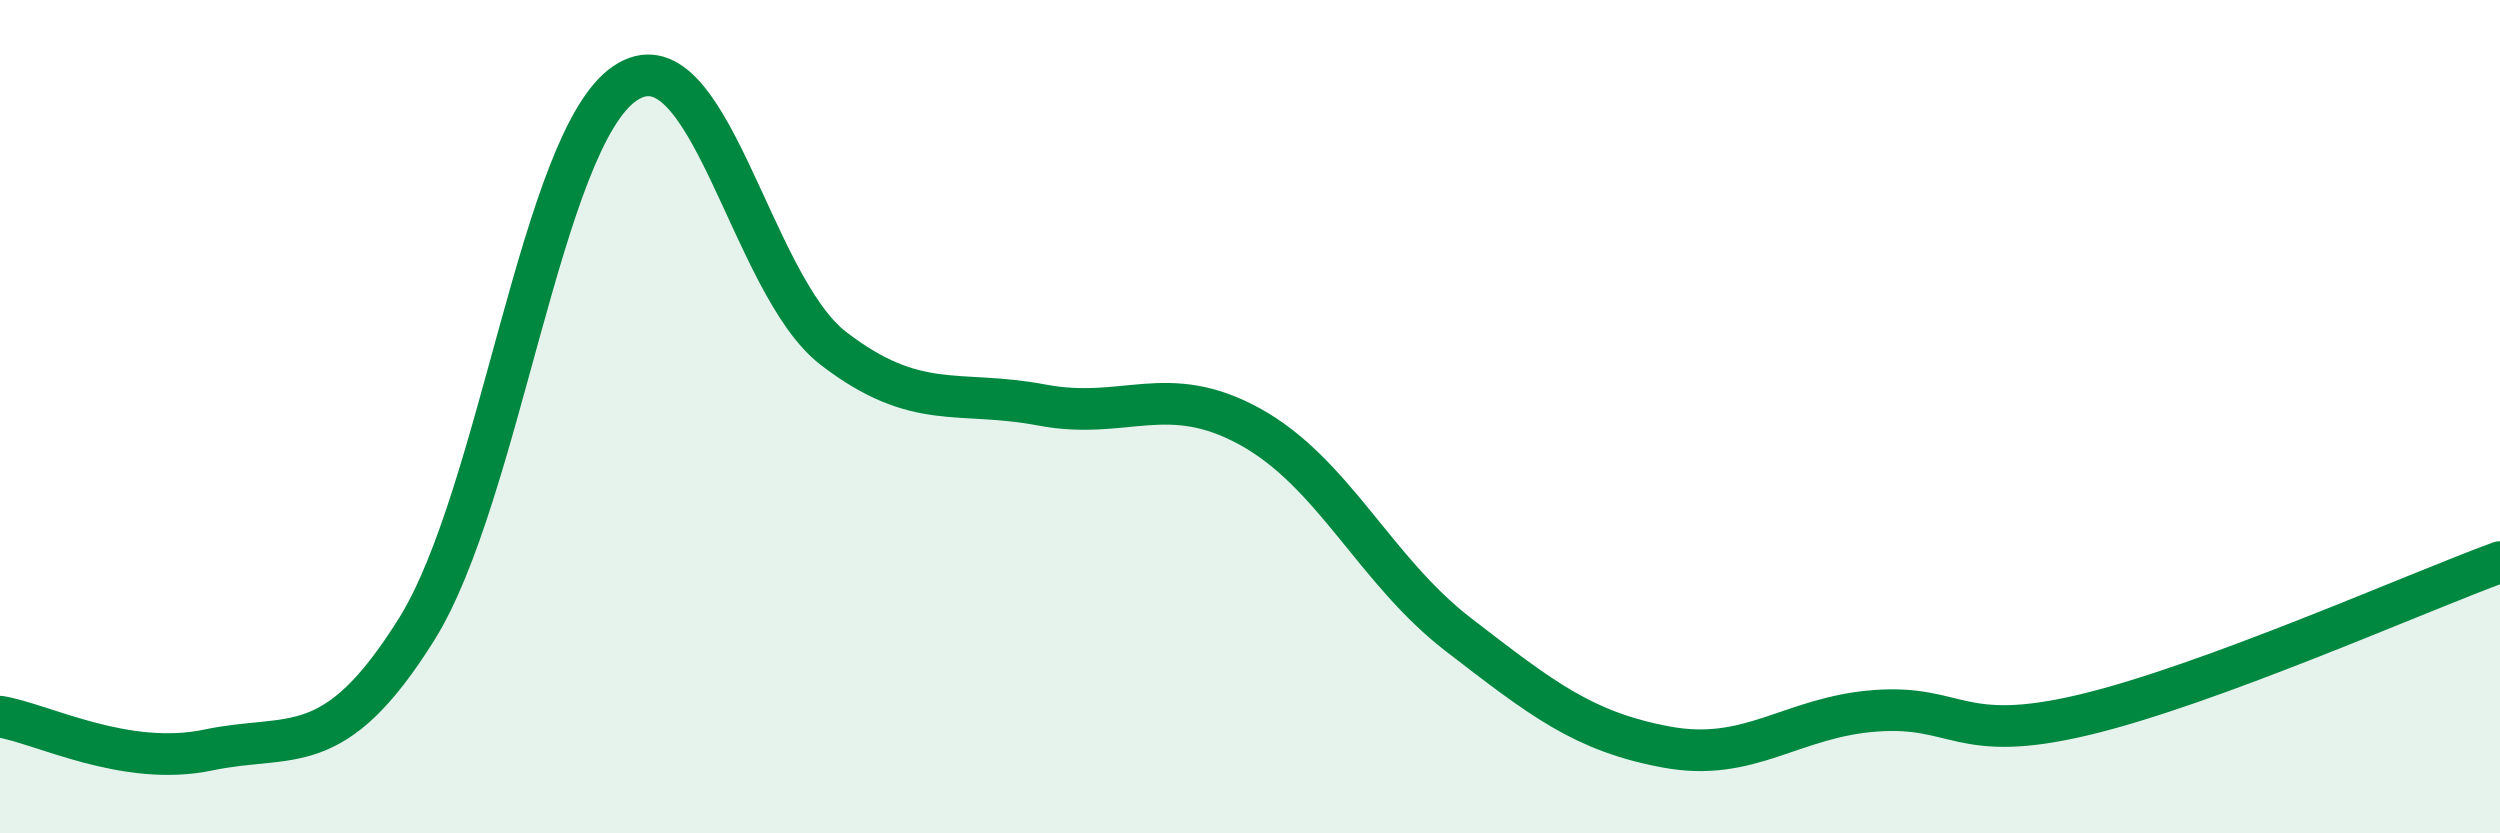
    <svg width="60" height="20" viewBox="0 0 60 20" xmlns="http://www.w3.org/2000/svg">
      <path
        d="M 0,17.2 C 1,17.36 3,18.42 5,18 C 7,17.58 8,18.3 10,15.1 C 12,11.9 13,3.35 15,2 C 17,0.65 18,6.82 20,8.36 C 22,9.9 23,9.34 25,9.72 C 27,10.1 28,9.14 30,10.24 C 32,11.34 33,13.69 35,15.23 C 37,16.77 38,17.56 40,17.93 C 42,18.3 43,17.21 45,17.06 C 47,16.91 47,17.87 50,17.16 C 53,16.45 58,14.22 60,13.49L60 20L0 20Z"
        fill="#008740"
        opacity="0.1"
        stroke-linecap="round"
        stroke-linejoin="round"
      />
      <path
        d="M 0,17.2 C 1,17.36 3,18.42 5,18 C 7,17.58 8,18.3 10,15.1 C 12,11.9 13,3.35 15,2 C 17,0.65 18,6.82 20,8.36 C 22,9.9 23,9.34 25,9.72 C 27,10.1 28,9.14 30,10.24 C 32,11.34 33,13.69 35,15.23 C 37,16.77 38,17.56 40,17.93 C 42,18.3 43,17.21 45,17.06 C 47,16.91 47,17.87 50,17.16 C 53,16.45 58,14.22 60,13.49"
        stroke="#008740"
        stroke-width="1"
        fill="none"
        stroke-linecap="round"
        stroke-linejoin="round"
      />
    </svg>
  